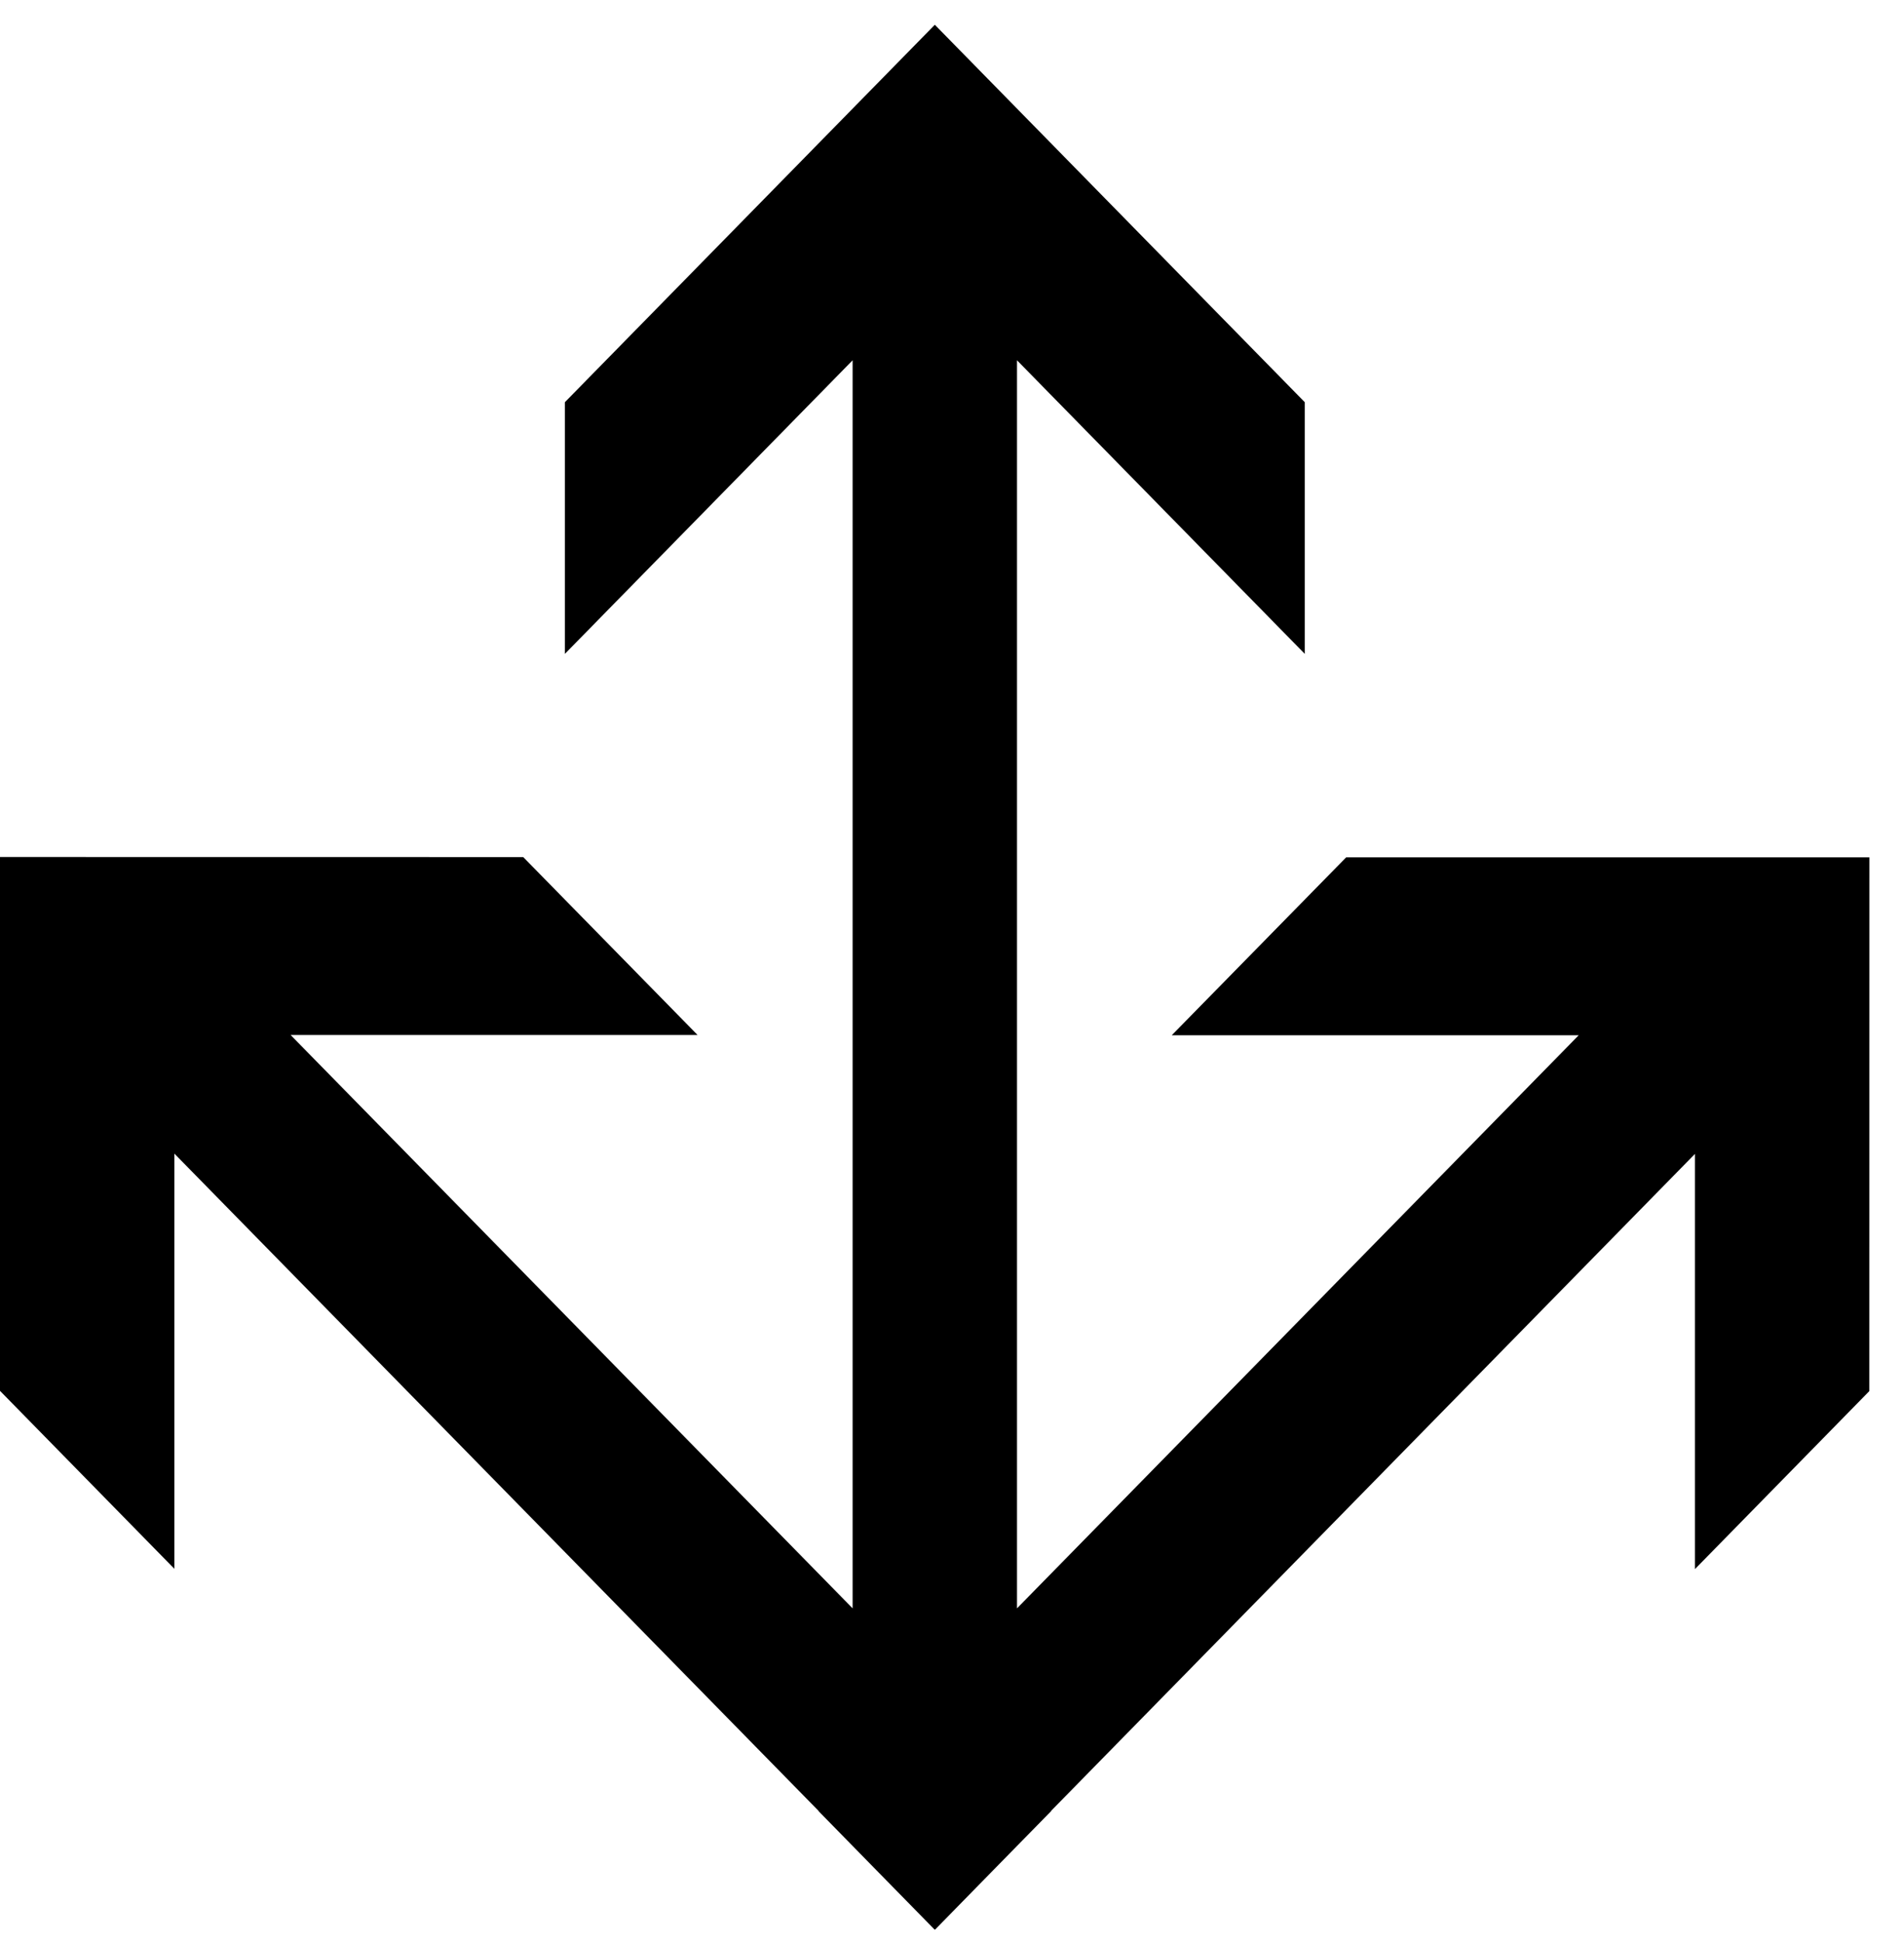 <?xml version="1.0" encoding="UTF-8"?>
<svg xmlns="http://www.w3.org/2000/svg" width="50" height="51" viewBox="0 0 50 51" fill="none">
  <g clip-path="url(#clip0_126_2974)">
    <path d="M35.351 22.504L30.77 27.174H41.457L26.707 42.216V9.457L34.264 17.163V10.557L24.549 0.65L14.834 10.557V17.163L22.39 9.457V42.216L7.632 27.167H18.319L13.74 22.497L0 22.495V36.507L4.579 41.178V30.28L21.496 47.532L21.492 47.535L23.018 49.093L24.545 50.65L24.549 50.645L24.554 50.65L26.08 49.092L27.607 47.535L27.602 47.532L44.51 30.288V41.186L49.089 36.514L49.091 22.504H35.351Z" fill="black"></path>
  </g>
  <defs>
    <clipPath id="clip0_126_2974">
      <rect width="49.091" height="50" fill="white" transform="translate(0 0.65)"></rect>
    </clipPath>
  </defs>
</svg>
